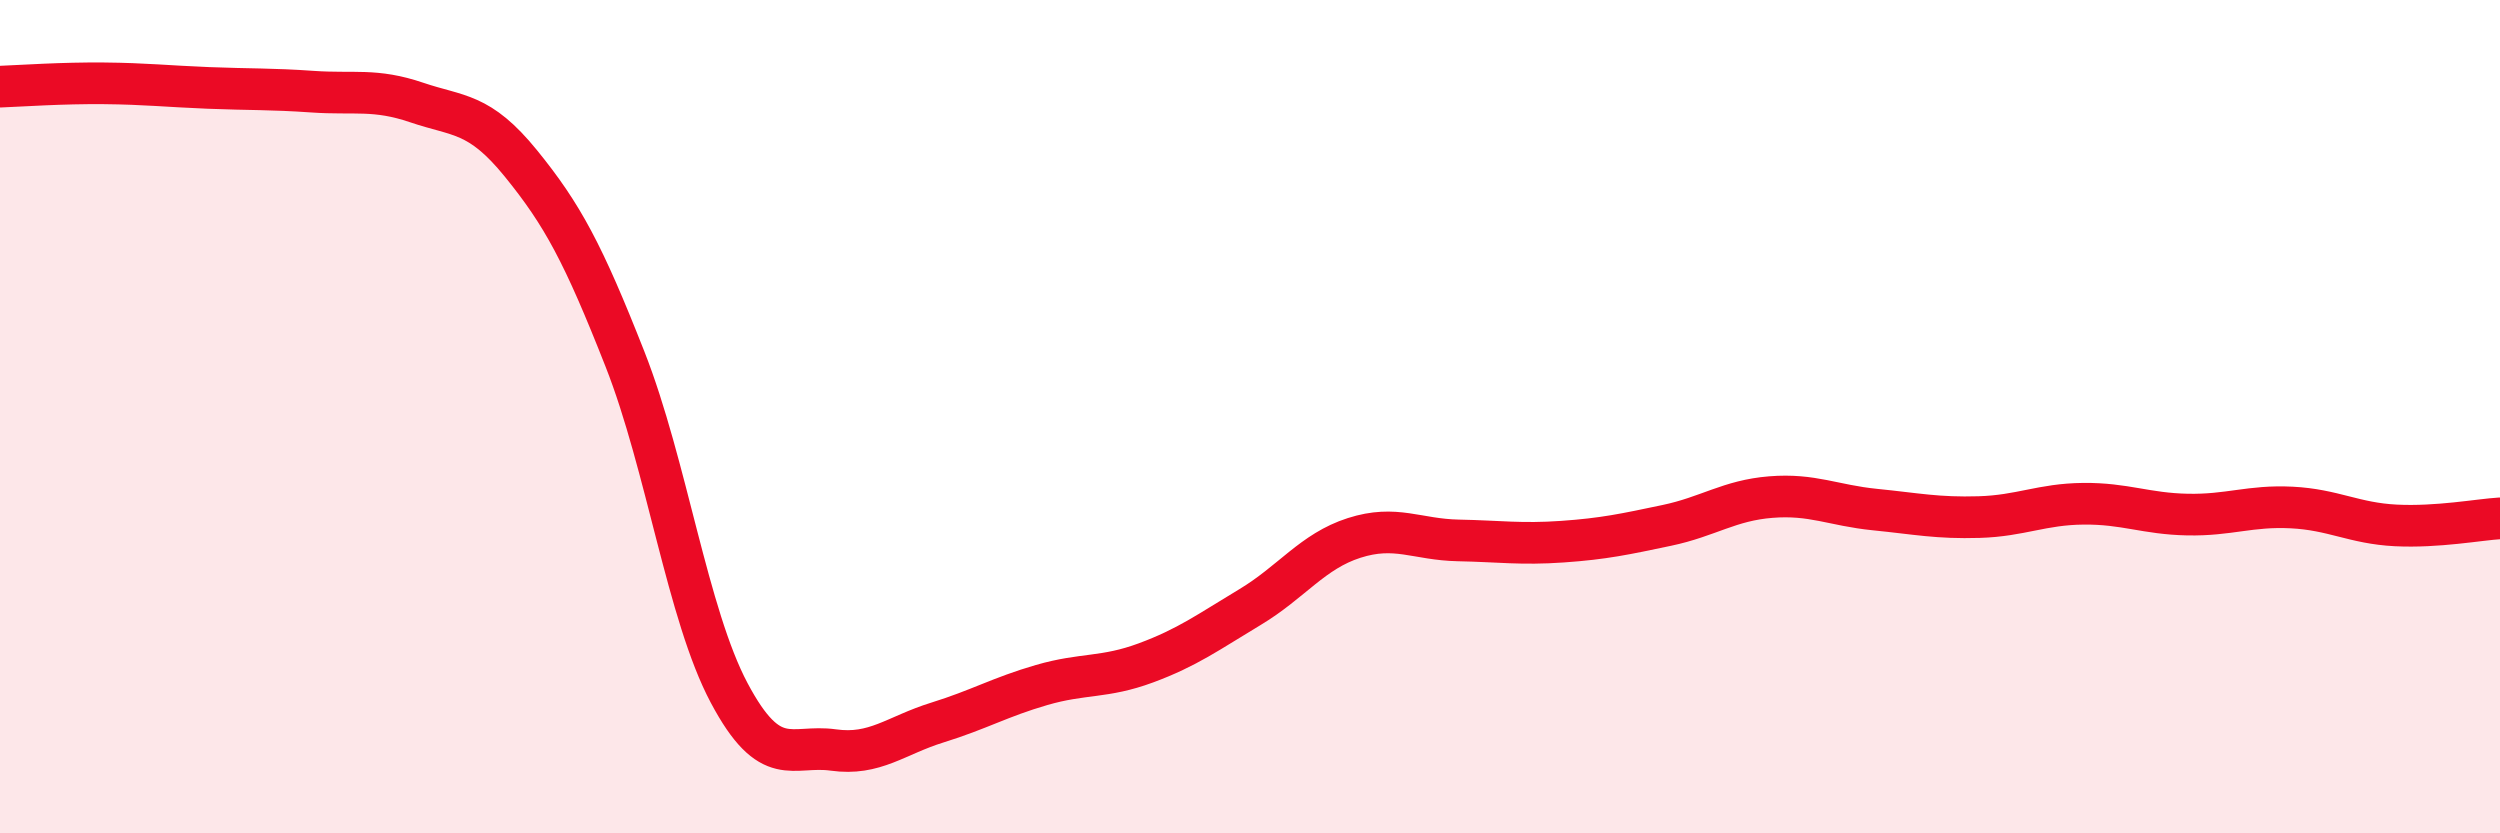 
    <svg width="60" height="20" viewBox="0 0 60 20" xmlns="http://www.w3.org/2000/svg">
      <path
        d="M 0,2.08 C 0.5,2.06 1.5,1.99 2.5,2 C 3.5,2.01 4,2.07 5,2.11 C 6,2.15 6.5,2.13 7.5,2.2 C 8.5,2.27 9,2.12 10,2.46 C 11,2.8 11.5,2.69 12.5,3.92 C 13.5,5.15 14,6.08 15,8.62 C 16,11.16 16.5,14.75 17.5,16.63 C 18.5,18.51 19,17.86 20,18 C 21,18.14 21.5,17.65 22.5,17.34 C 23.5,17.03 24,16.73 25,16.44 C 26,16.15 26.5,16.28 27.5,15.91 C 28.5,15.54 29,15.17 30,14.57 C 31,13.97 31.5,13.23 32.5,12.91 C 33.5,12.59 34,12.95 35,12.97 C 36,12.99 36.5,13.07 37.5,13 C 38.5,12.93 39,12.82 40,12.61 C 41,12.4 41.5,12.01 42.5,11.93 C 43.5,11.85 44,12.13 45,12.23 C 46,12.33 46.5,12.44 47.5,12.41 C 48.5,12.38 49,12.1 50,12.09 C 51,12.08 51.5,12.33 52.5,12.35 C 53.5,12.37 54,12.13 55,12.18 C 56,12.23 56.5,12.56 57.5,12.61 C 58.5,12.66 59.5,12.47 60,12.44L60 20L0 20Z"
        fill="#EB0A25"
        opacity="0.1"
        stroke-linecap="round"
        stroke-linejoin="round"
      />
      <path
        d="M 0,2.08 C 0.5,2.06 1.5,1.99 2.5,2 C 3.5,2.01 4,2.07 5,2.11 C 6,2.15 6.5,2.13 7.5,2.2 C 8.5,2.27 9,2.12 10,2.46 C 11,2.8 11.5,2.69 12.5,3.92 C 13.5,5.15 14,6.08 15,8.62 C 16,11.16 16.5,14.75 17.5,16.63 C 18.5,18.51 19,17.86 20,18 C 21,18.14 21.5,17.65 22.5,17.34 C 23.5,17.03 24,16.73 25,16.44 C 26,16.15 26.5,16.28 27.5,15.91 C 28.5,15.54 29,15.17 30,14.57 C 31,13.97 31.5,13.23 32.5,12.91 C 33.5,12.59 34,12.95 35,12.97 C 36,12.99 36.5,13.07 37.5,13 C 38.5,12.93 39,12.82 40,12.61 C 41,12.4 41.5,12.01 42.5,11.93 C 43.5,11.85 44,12.13 45,12.23 C 46,12.33 46.5,12.44 47.5,12.41 C 48.5,12.38 49,12.1 50,12.09 C 51,12.08 51.5,12.33 52.5,12.35 C 53.5,12.37 54,12.13 55,12.18 C 56,12.23 56.5,12.56 57.5,12.61 C 58.5,12.66 59.5,12.47 60,12.44"
        stroke="#EB0A25"
        stroke-width="1"
        fill="none"
        stroke-linecap="round"
        stroke-linejoin="round"
      />
    </svg>
  